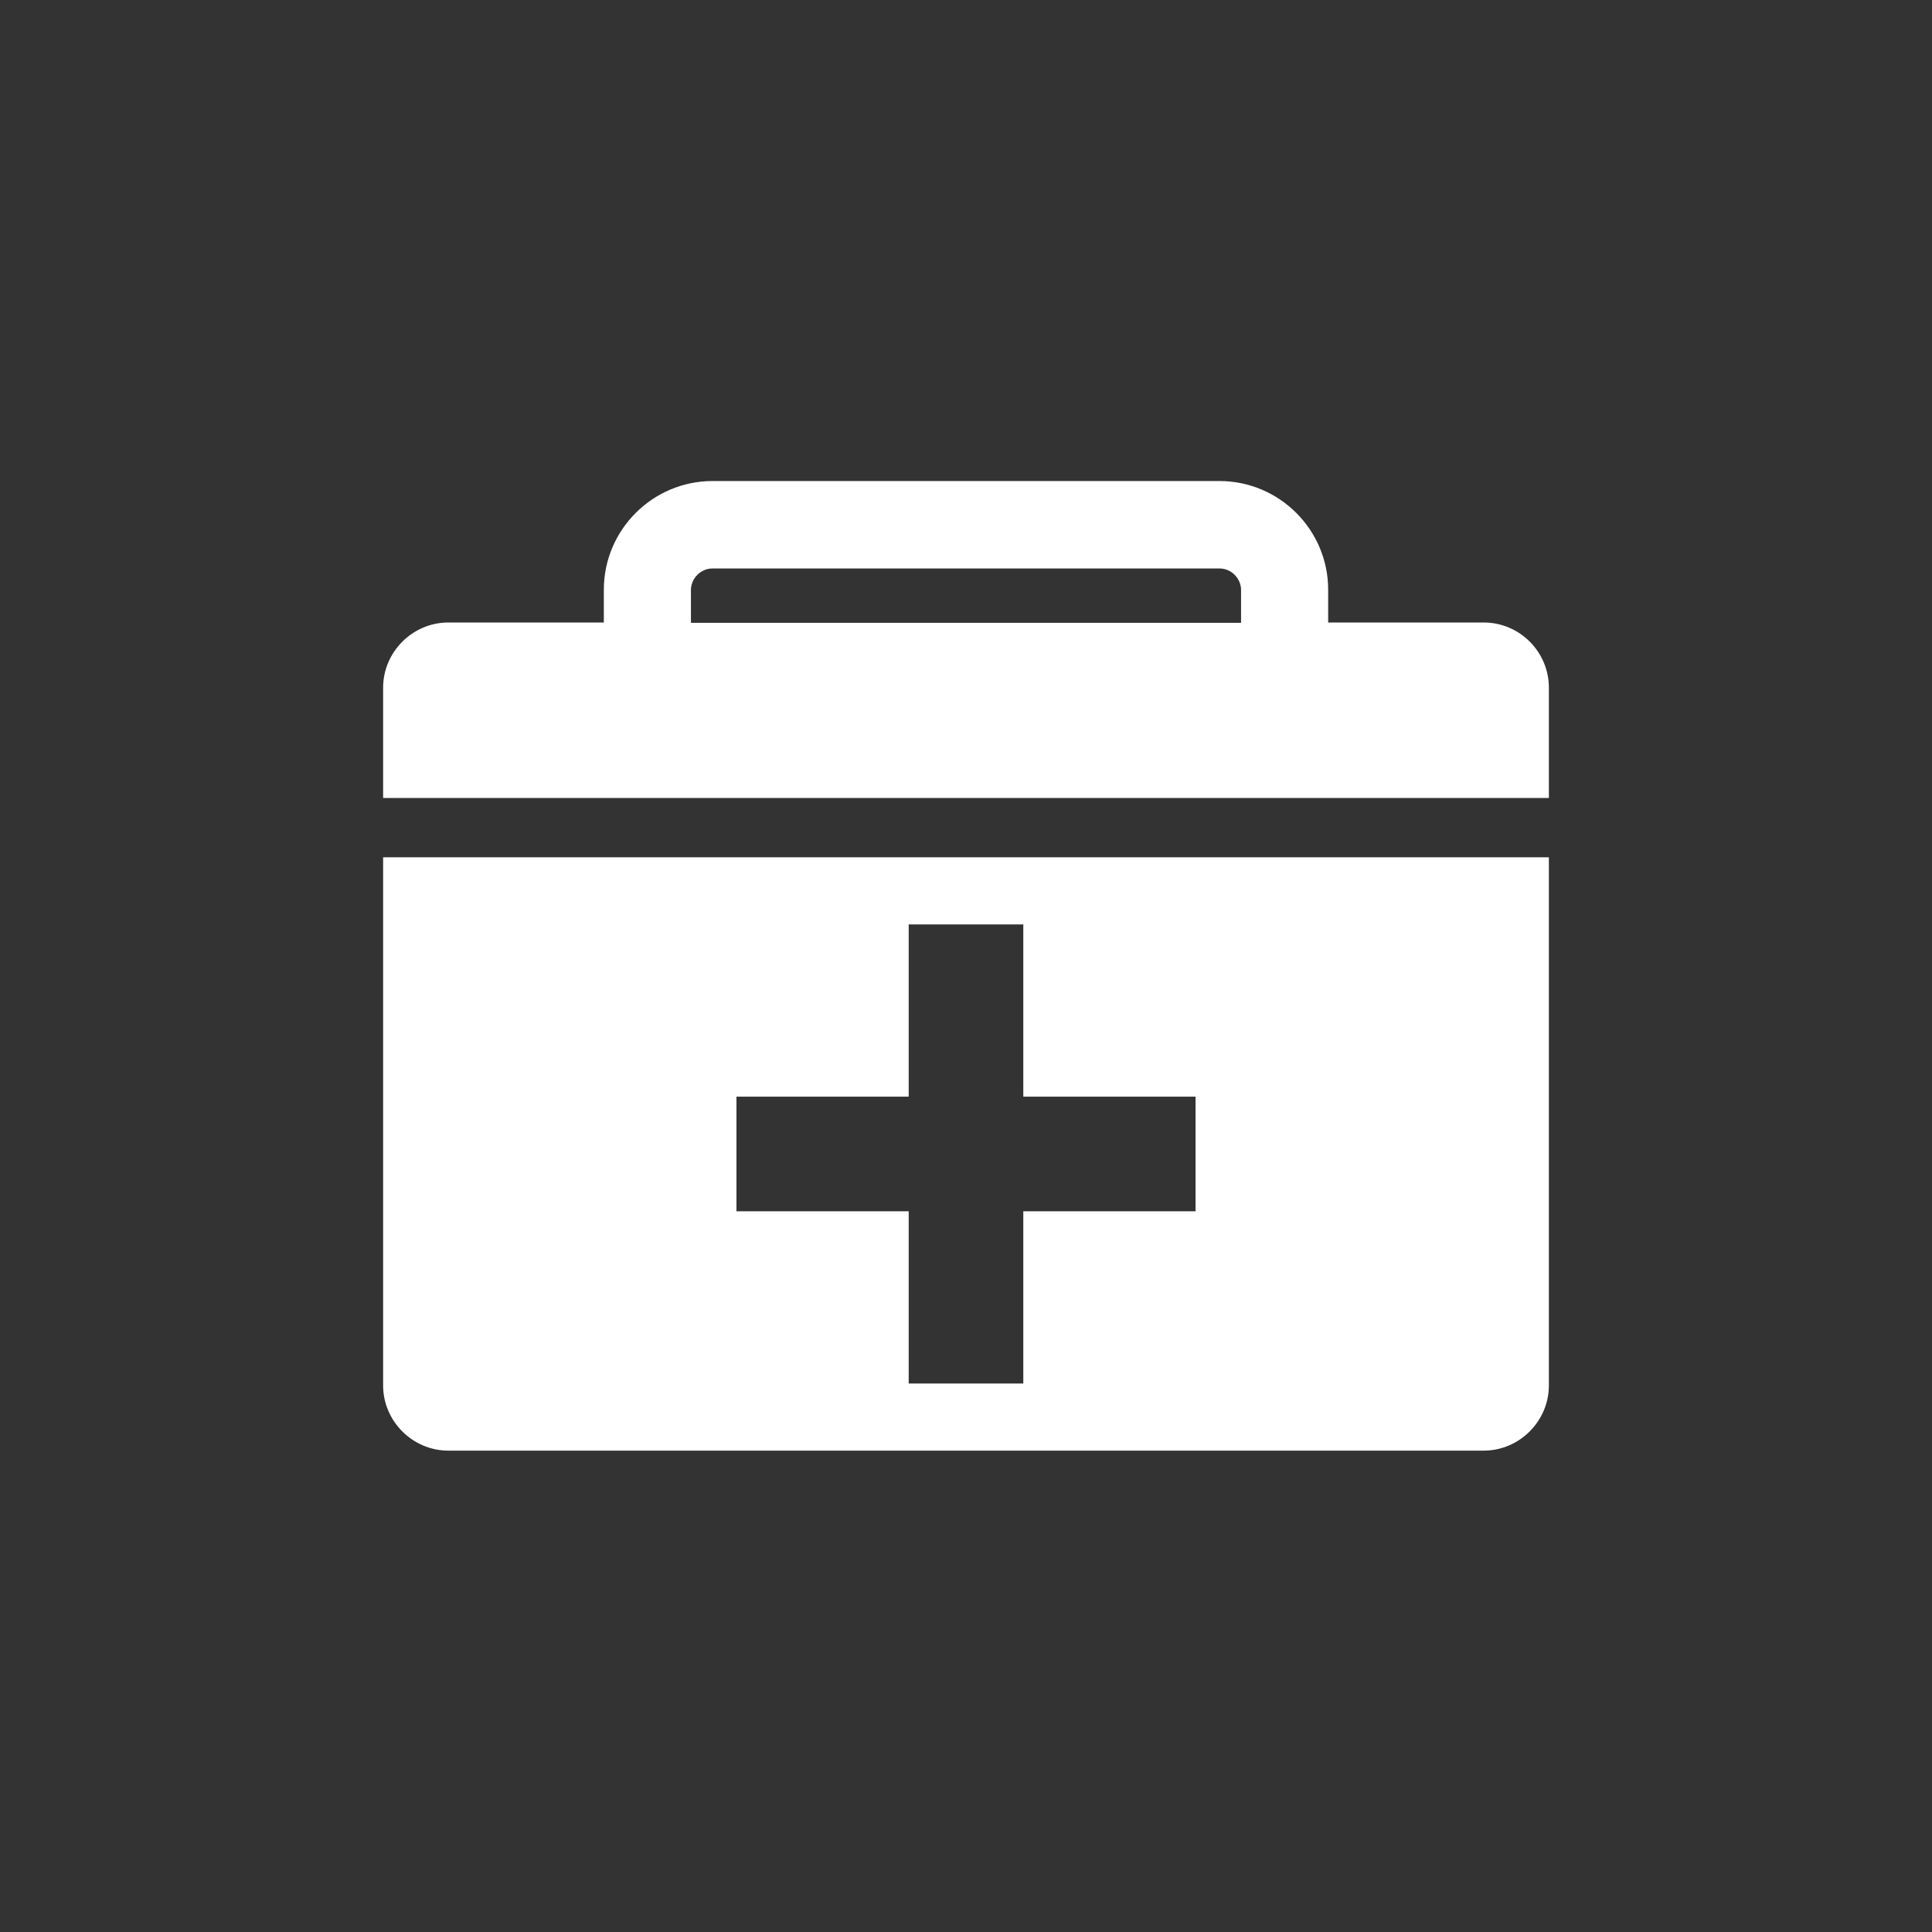 <?xml version="1.0" encoding="utf-8"?>
<!-- Generator: Adobe Illustrator 27.9.4, SVG Export Plug-In . SVG Version: 9.03 Build 54784)  -->
<svg version="1.1" id="レイヤー_1" xmlns="http://www.w3.org/2000/svg" xmlns:xlink="http://www.w3.org/1999/xlink" x="0px"
	 y="0px" viewBox="0 0 59 59" style="enable-background:new 0 0 59 59;" xml:space="preserve">
<rect x="0" y="0" width="59" height="59" fill="#333333" stroke="none"/>
<style type="text/css">
	.st0{fill:#FFFFFF;}
</style>
<g>
	<path class="st0" d="M45.31,19.01h-4.75v-1c0-1.83-1.49-3.32-3.32-3.32H21.76c-1.83,0-3.32,1.49-3.32,3.32v1h-4.75
		c-1.09,0-1.99,0.9-1.99,1.99v3.37h35.6V21C47.3,19.91,46.41,19.01,45.31,19.01z M21.1,18.02c0-0.36,0.3-0.66,0.66-0.66h15.48
		c0.36,0,0.66,0.3,0.66,0.66v1H21.1V18.02z"/>
	<path class="st0" d="M11.7,26.18v16.13c0,1.09,0.9,1.99,1.99,1.99h31.62c1.09,0,1.99-0.9,1.99-1.99V26.18H11.7z M36.51,36.99h-5.26
		v5.26h-3.5v-5.26h-5.26v-3.5h5.26v-5.26h3.5v5.26h5.26V36.99z"/>
</g>
</svg>
